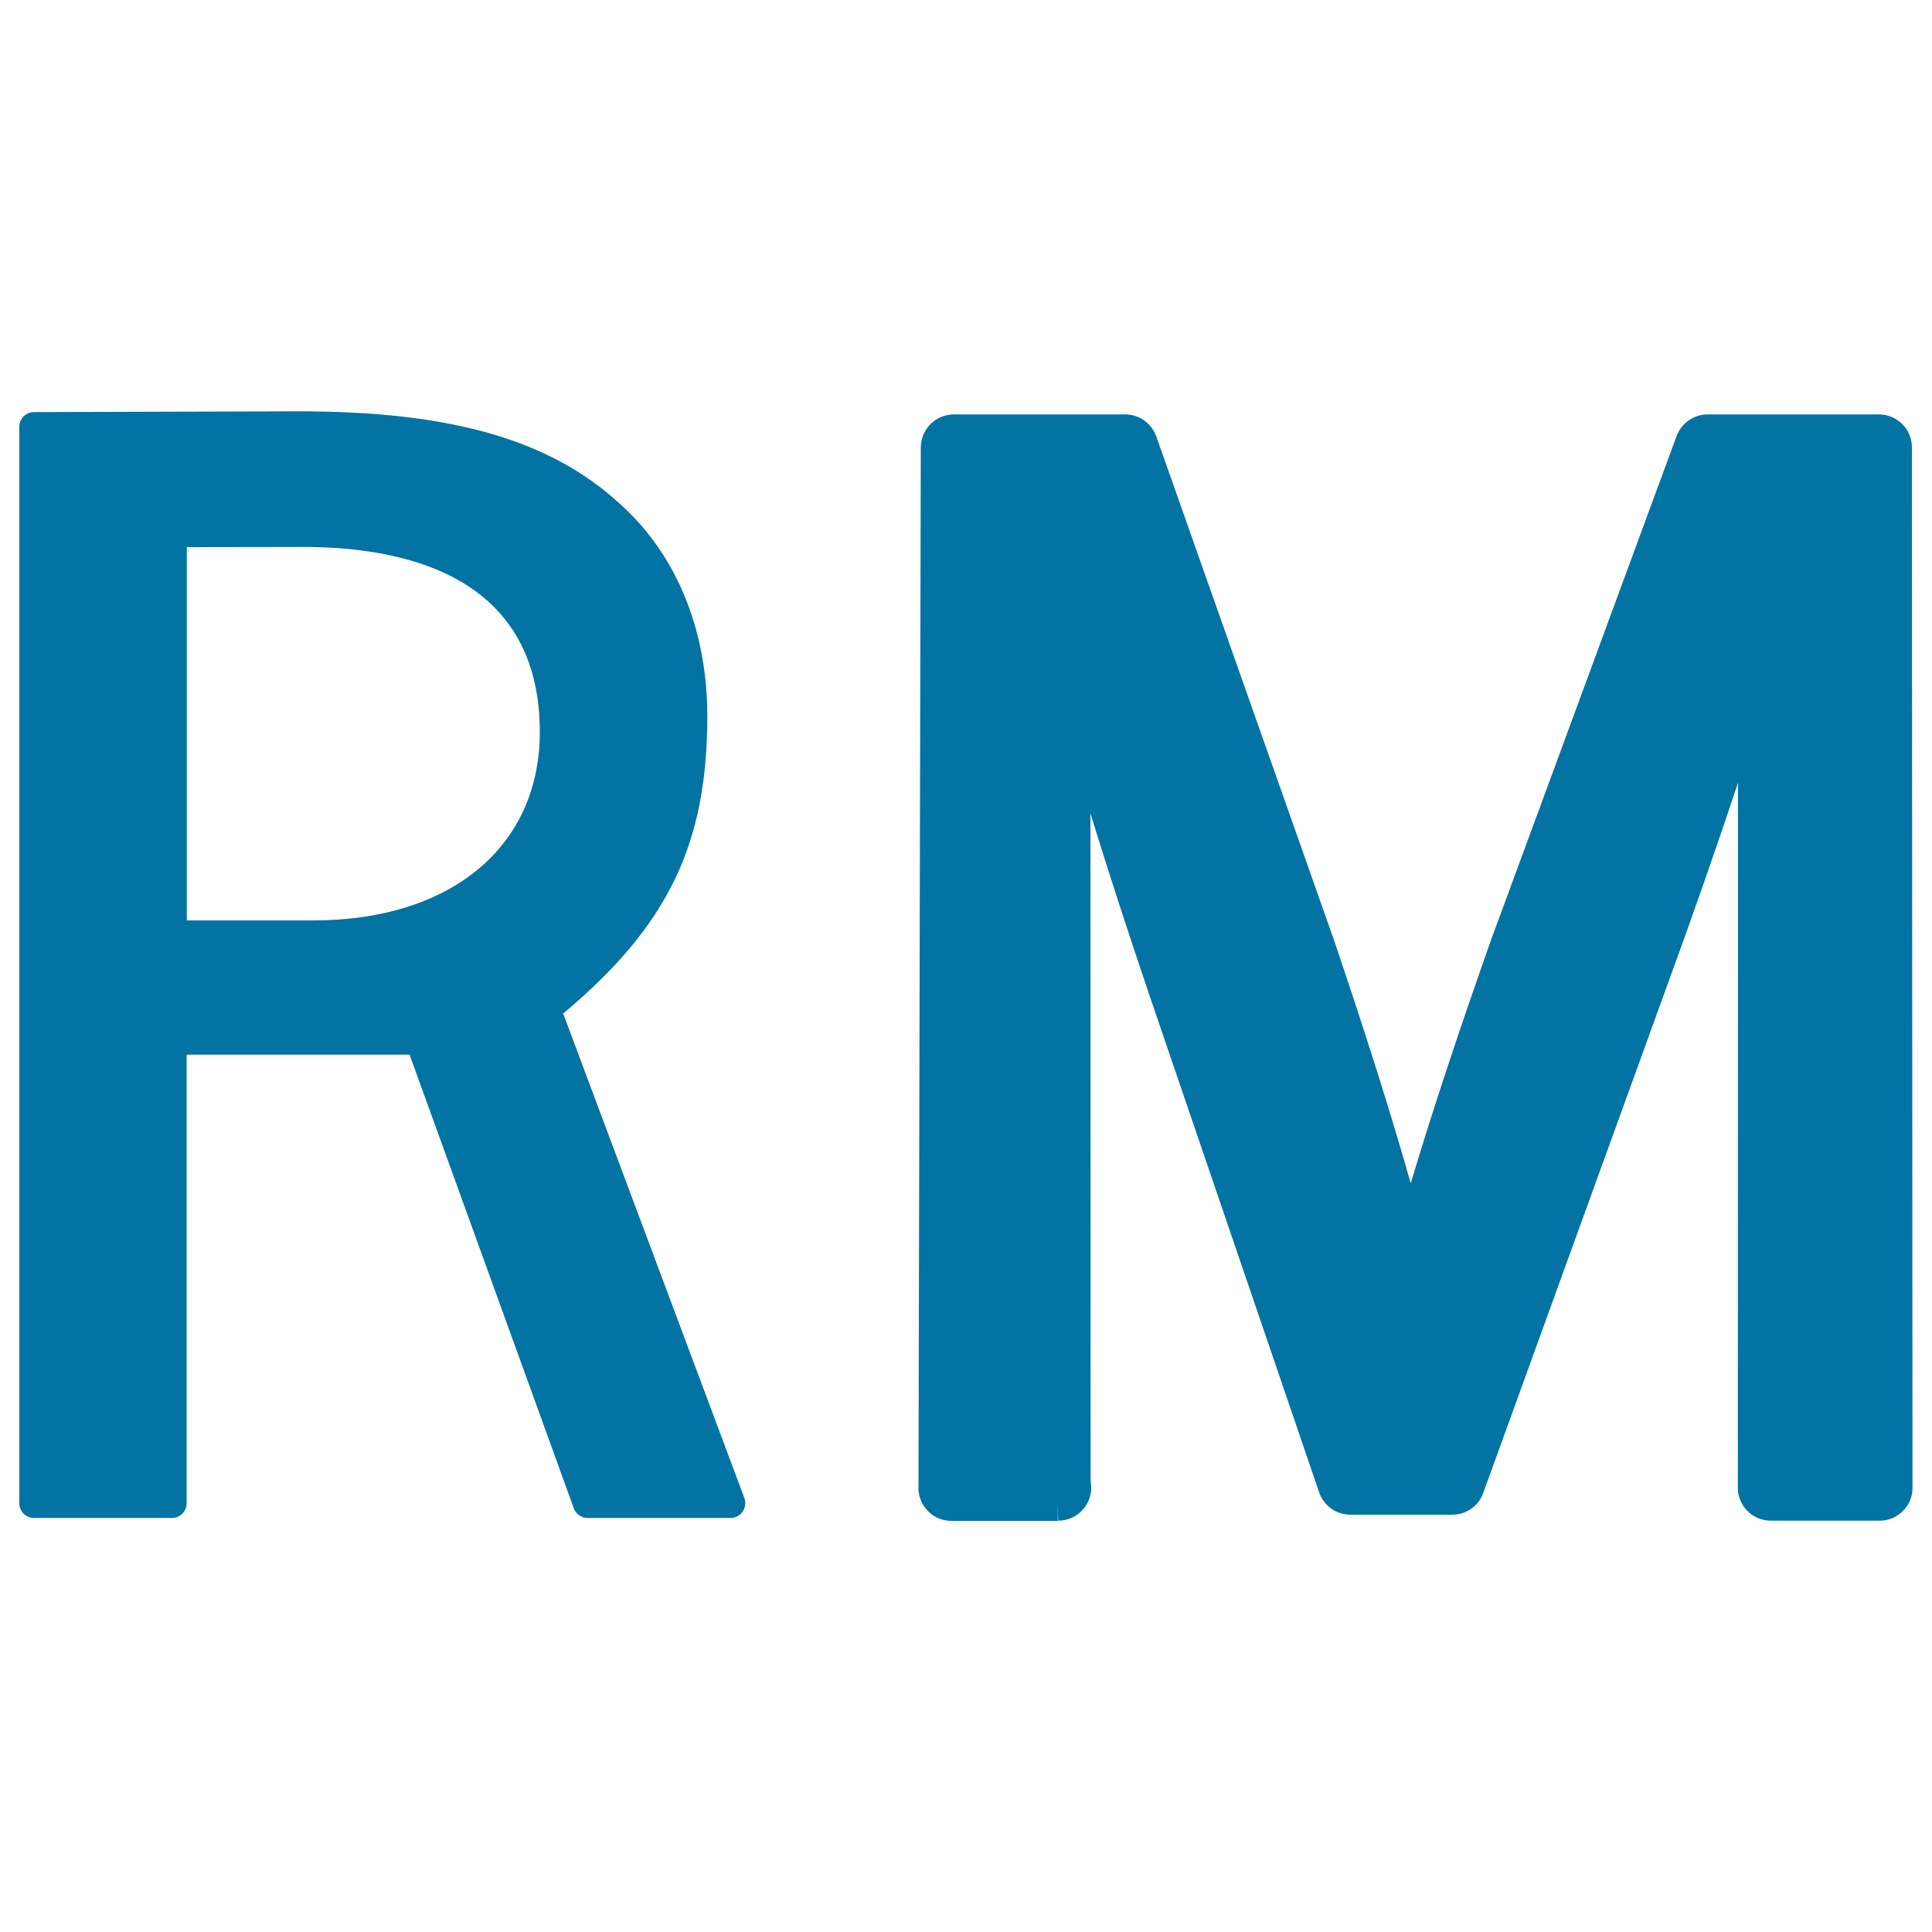 <svg xmlns="http://www.w3.org/2000/svg" viewBox="0 0 1000 1000" style="fill:#0273a2">
<title>Malaysia Ringgit SVG icon</title>
<g><g><path d="M989.6,231.5c0-9.4-7.7-17-17.1-17h-88.7c-7.1,0-13.5,4.5-16,11.2l-96,260.7c-17.4,49.3-30.9,90.2-41.6,126.1c-10.3-36.3-23.2-77.1-39.8-126.1l-91.9-260.5c-2.4-6.8-8.9-11.4-16.1-11.4h-88.7c-9.4,0-17,7.6-17.1,17l-1.2,538.7c0,4.6,1.8,8.9,5,12c3.2,3.3,7.5,5,12.1,5l55,0V779l0.2,8.1c9.4,0,17.1-7.6,17.1-17c0-1.2-0.1-2.3-0.3-3.4l-0.1-345.7c8.7,28.3,18.8,59.5,30.8,94.9l87.6,256.6c2.4,6.9,8.9,11.5,16.1,11.5h52.8c7.2,0,13.6-4.5,16-11.2l94.7-261.3c13.8-37.7,26.1-72.9,37.2-106.4l-0.1,365c0,4.6,1.8,8.8,5,12c3.2,3.2,7.5,5,12,5h56.4c4.6,0,8.8-1.8,12-5c3.3-3.2,5-7.5,5-12L989.6,231.5z"/><path d="M291.5,524.6c54.3-45.5,74.6-87.7,74.6-153.9c0-45.3-16.4-84.6-46.1-110.7c-36-32.6-87-47.1-165.3-47.1l-137.1,0.4c-4.2,0-7.6,3.4-7.6,7.6v557.2c0,4.2,3.4,7.6,7.6,7.6h71.4c4.2,0,7.6-3.4,7.6-7.6V545.9H212l85,234.8c1.1,3,4,5,7.2,5h73.9c2.5,0,4.8-1.2,6.3-3.3c1.4-2.1,1.7-4.7,0.9-7L291.5,524.6z M162.2,476.4H96.7V283.2l63-0.1c54.7,0.6,119.7,17.7,119.7,95.8C279.4,438.2,233.4,476.4,162.2,476.4z"/></g></g>
</svg>